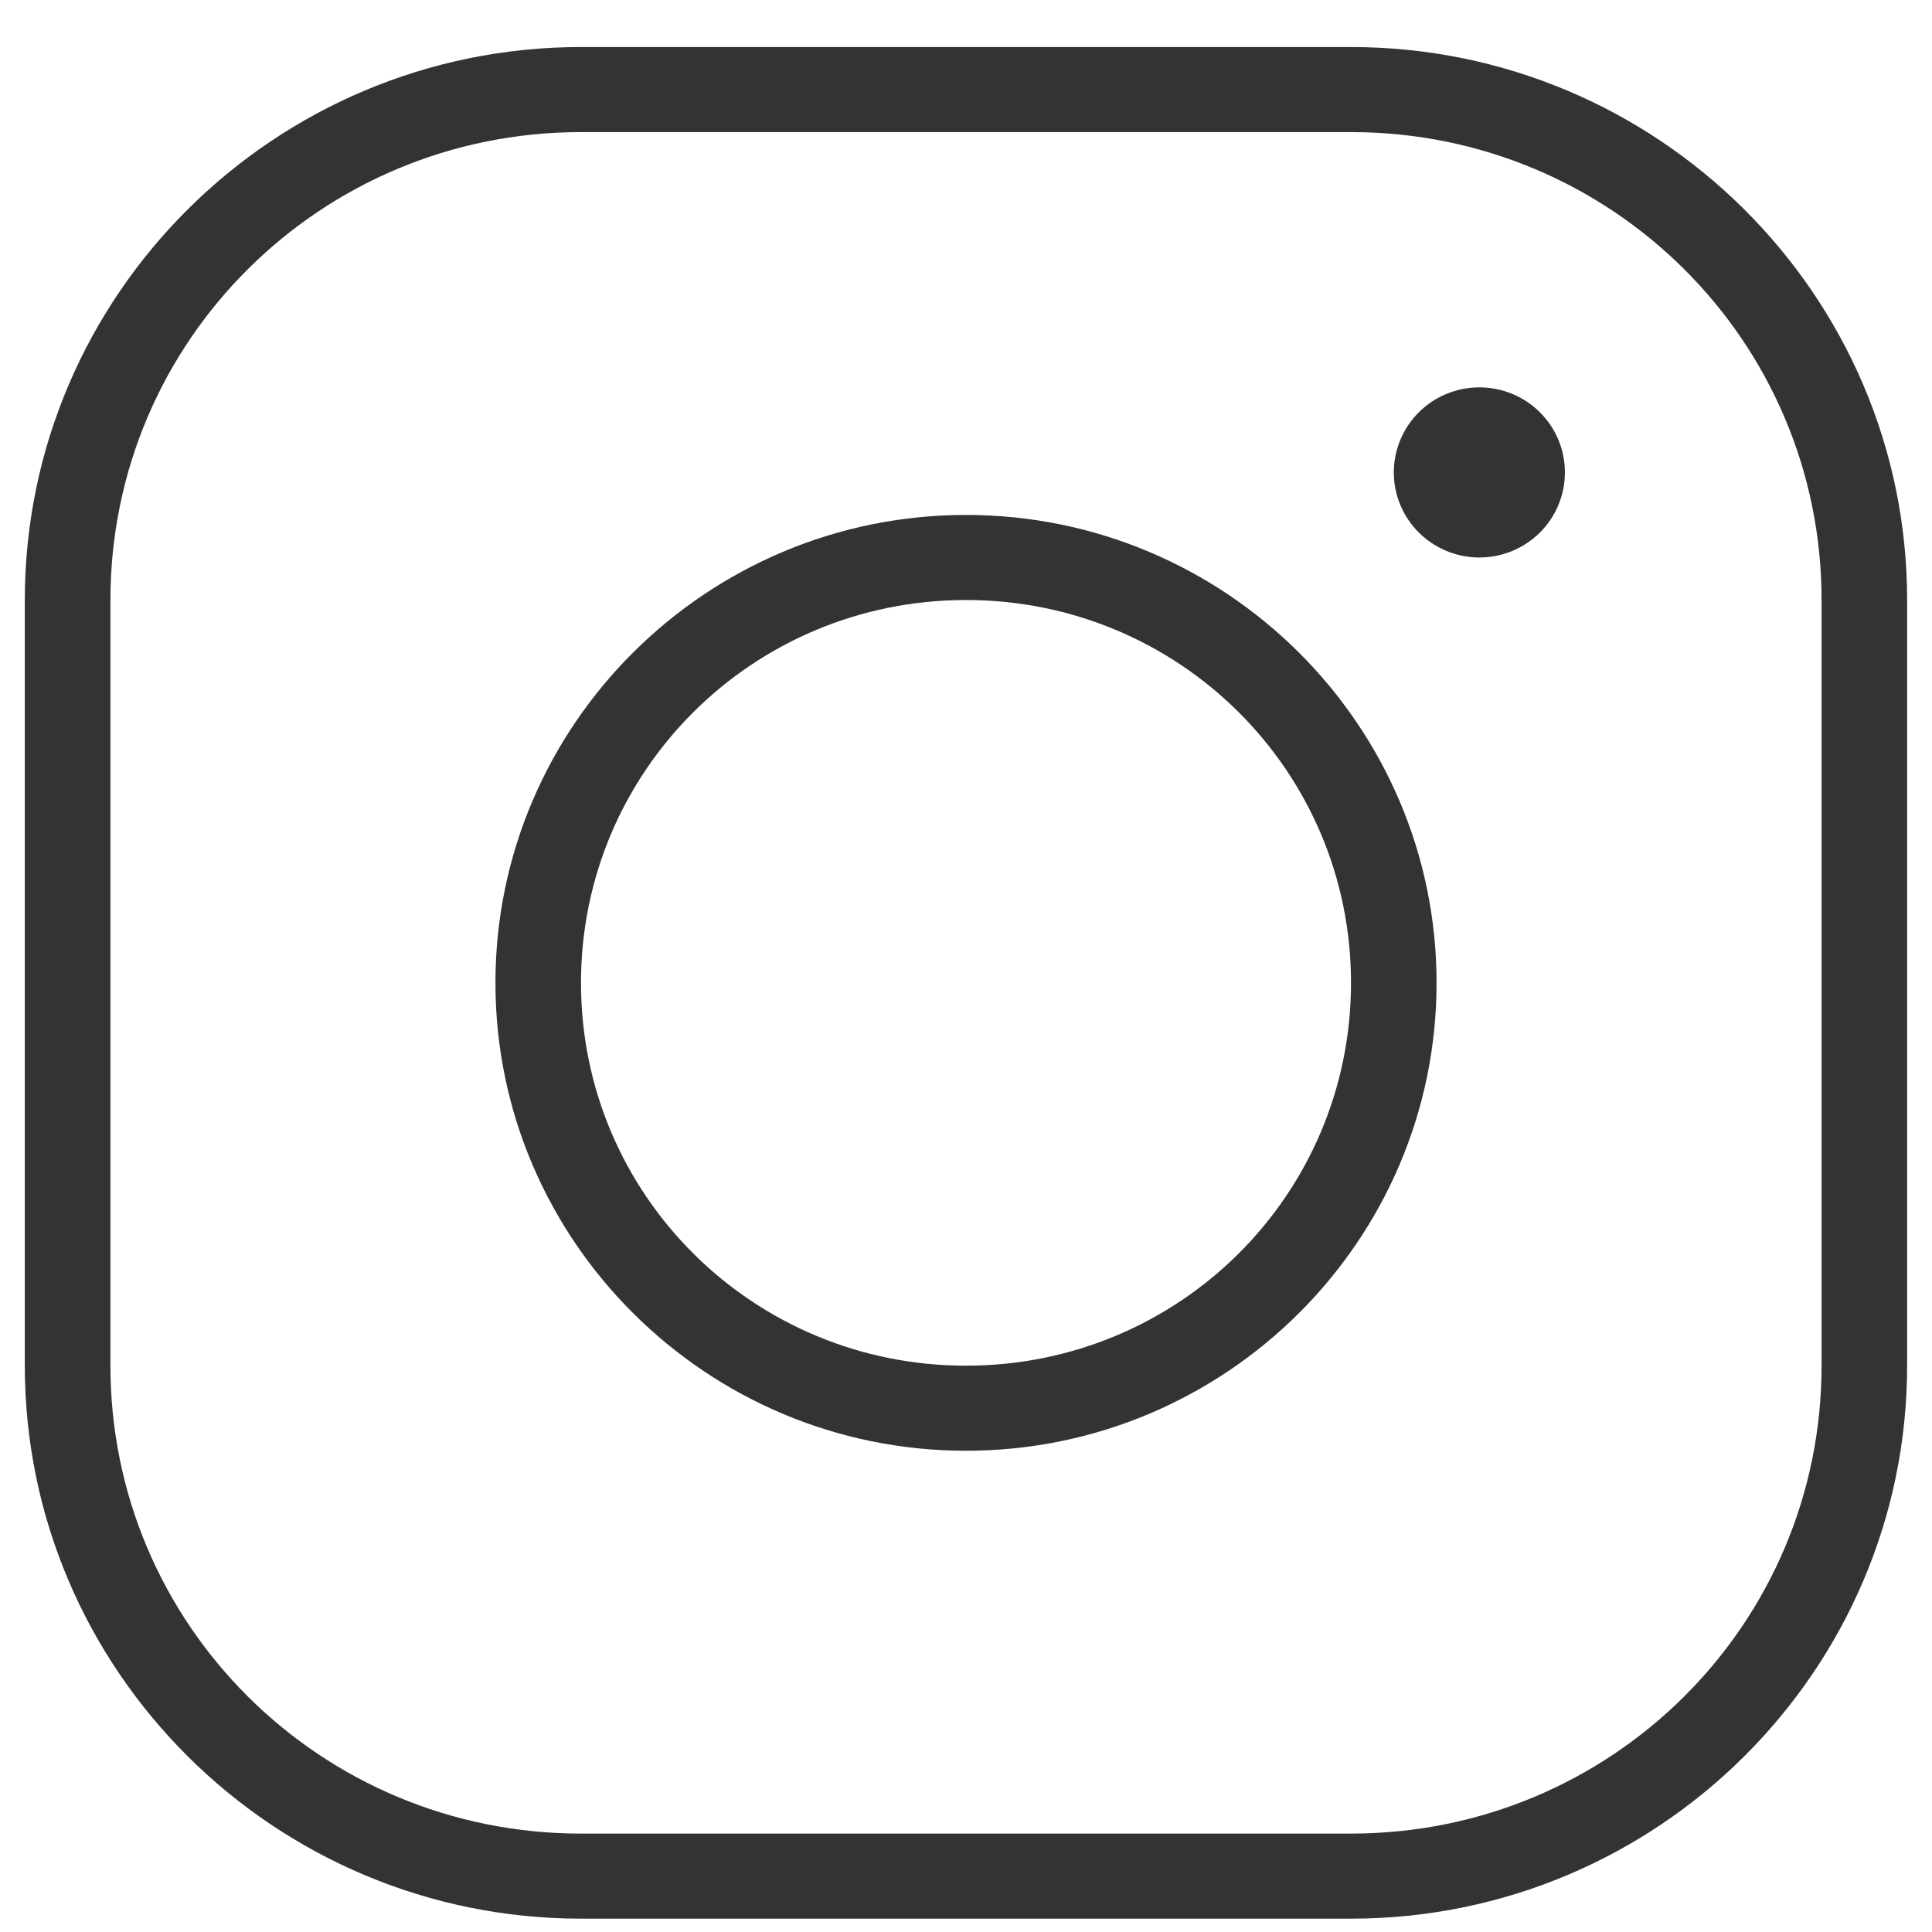 <svg width="32" height="32" viewBox="0 0 32 32" fill="none" xmlns="http://www.w3.org/2000/svg">
<path d="M9.623 0.779C4.544 0.779 0.411 4.889 0.411 9.938V22.62C0.411 27.67 4.544 31.779 9.623 31.779H22.377C27.456 31.779 31.588 27.67 31.588 22.62V9.938C31.588 4.889 27.456 0.779 22.377 0.779H9.623ZM9.623 2.188H22.377C26.69 2.188 30.171 5.65 30.171 9.938V22.62C30.171 26.908 26.69 30.37 22.377 30.37H9.623C5.31 30.37 1.829 26.908 1.829 22.62V9.938C1.829 5.65 5.31 2.188 9.623 2.188ZM24.503 6.416C24.127 6.416 23.767 6.564 23.501 6.828C23.235 7.093 23.086 7.451 23.086 7.825C23.086 8.198 23.235 8.557 23.501 8.821C23.767 9.085 24.127 9.234 24.503 9.234C24.879 9.234 25.239 9.085 25.505 8.821C25.771 8.557 25.92 8.198 25.92 7.825C25.92 7.451 25.771 7.093 25.505 6.828C25.239 6.564 24.879 6.416 24.503 6.416ZM16 8.529C11.704 8.529 8.206 12.007 8.206 16.279C8.206 20.551 11.704 24.029 16 24.029C20.296 24.029 23.794 20.551 23.794 16.279C23.794 12.007 20.296 8.529 16 8.529ZM16 9.938C19.53 9.938 22.377 12.769 22.377 16.279C22.377 19.79 19.53 22.62 16 22.62C12.47 22.62 9.623 19.79 9.623 16.279C9.623 12.769 12.47 9.938 16 9.938Z" fill="#333333"/>
</svg>
